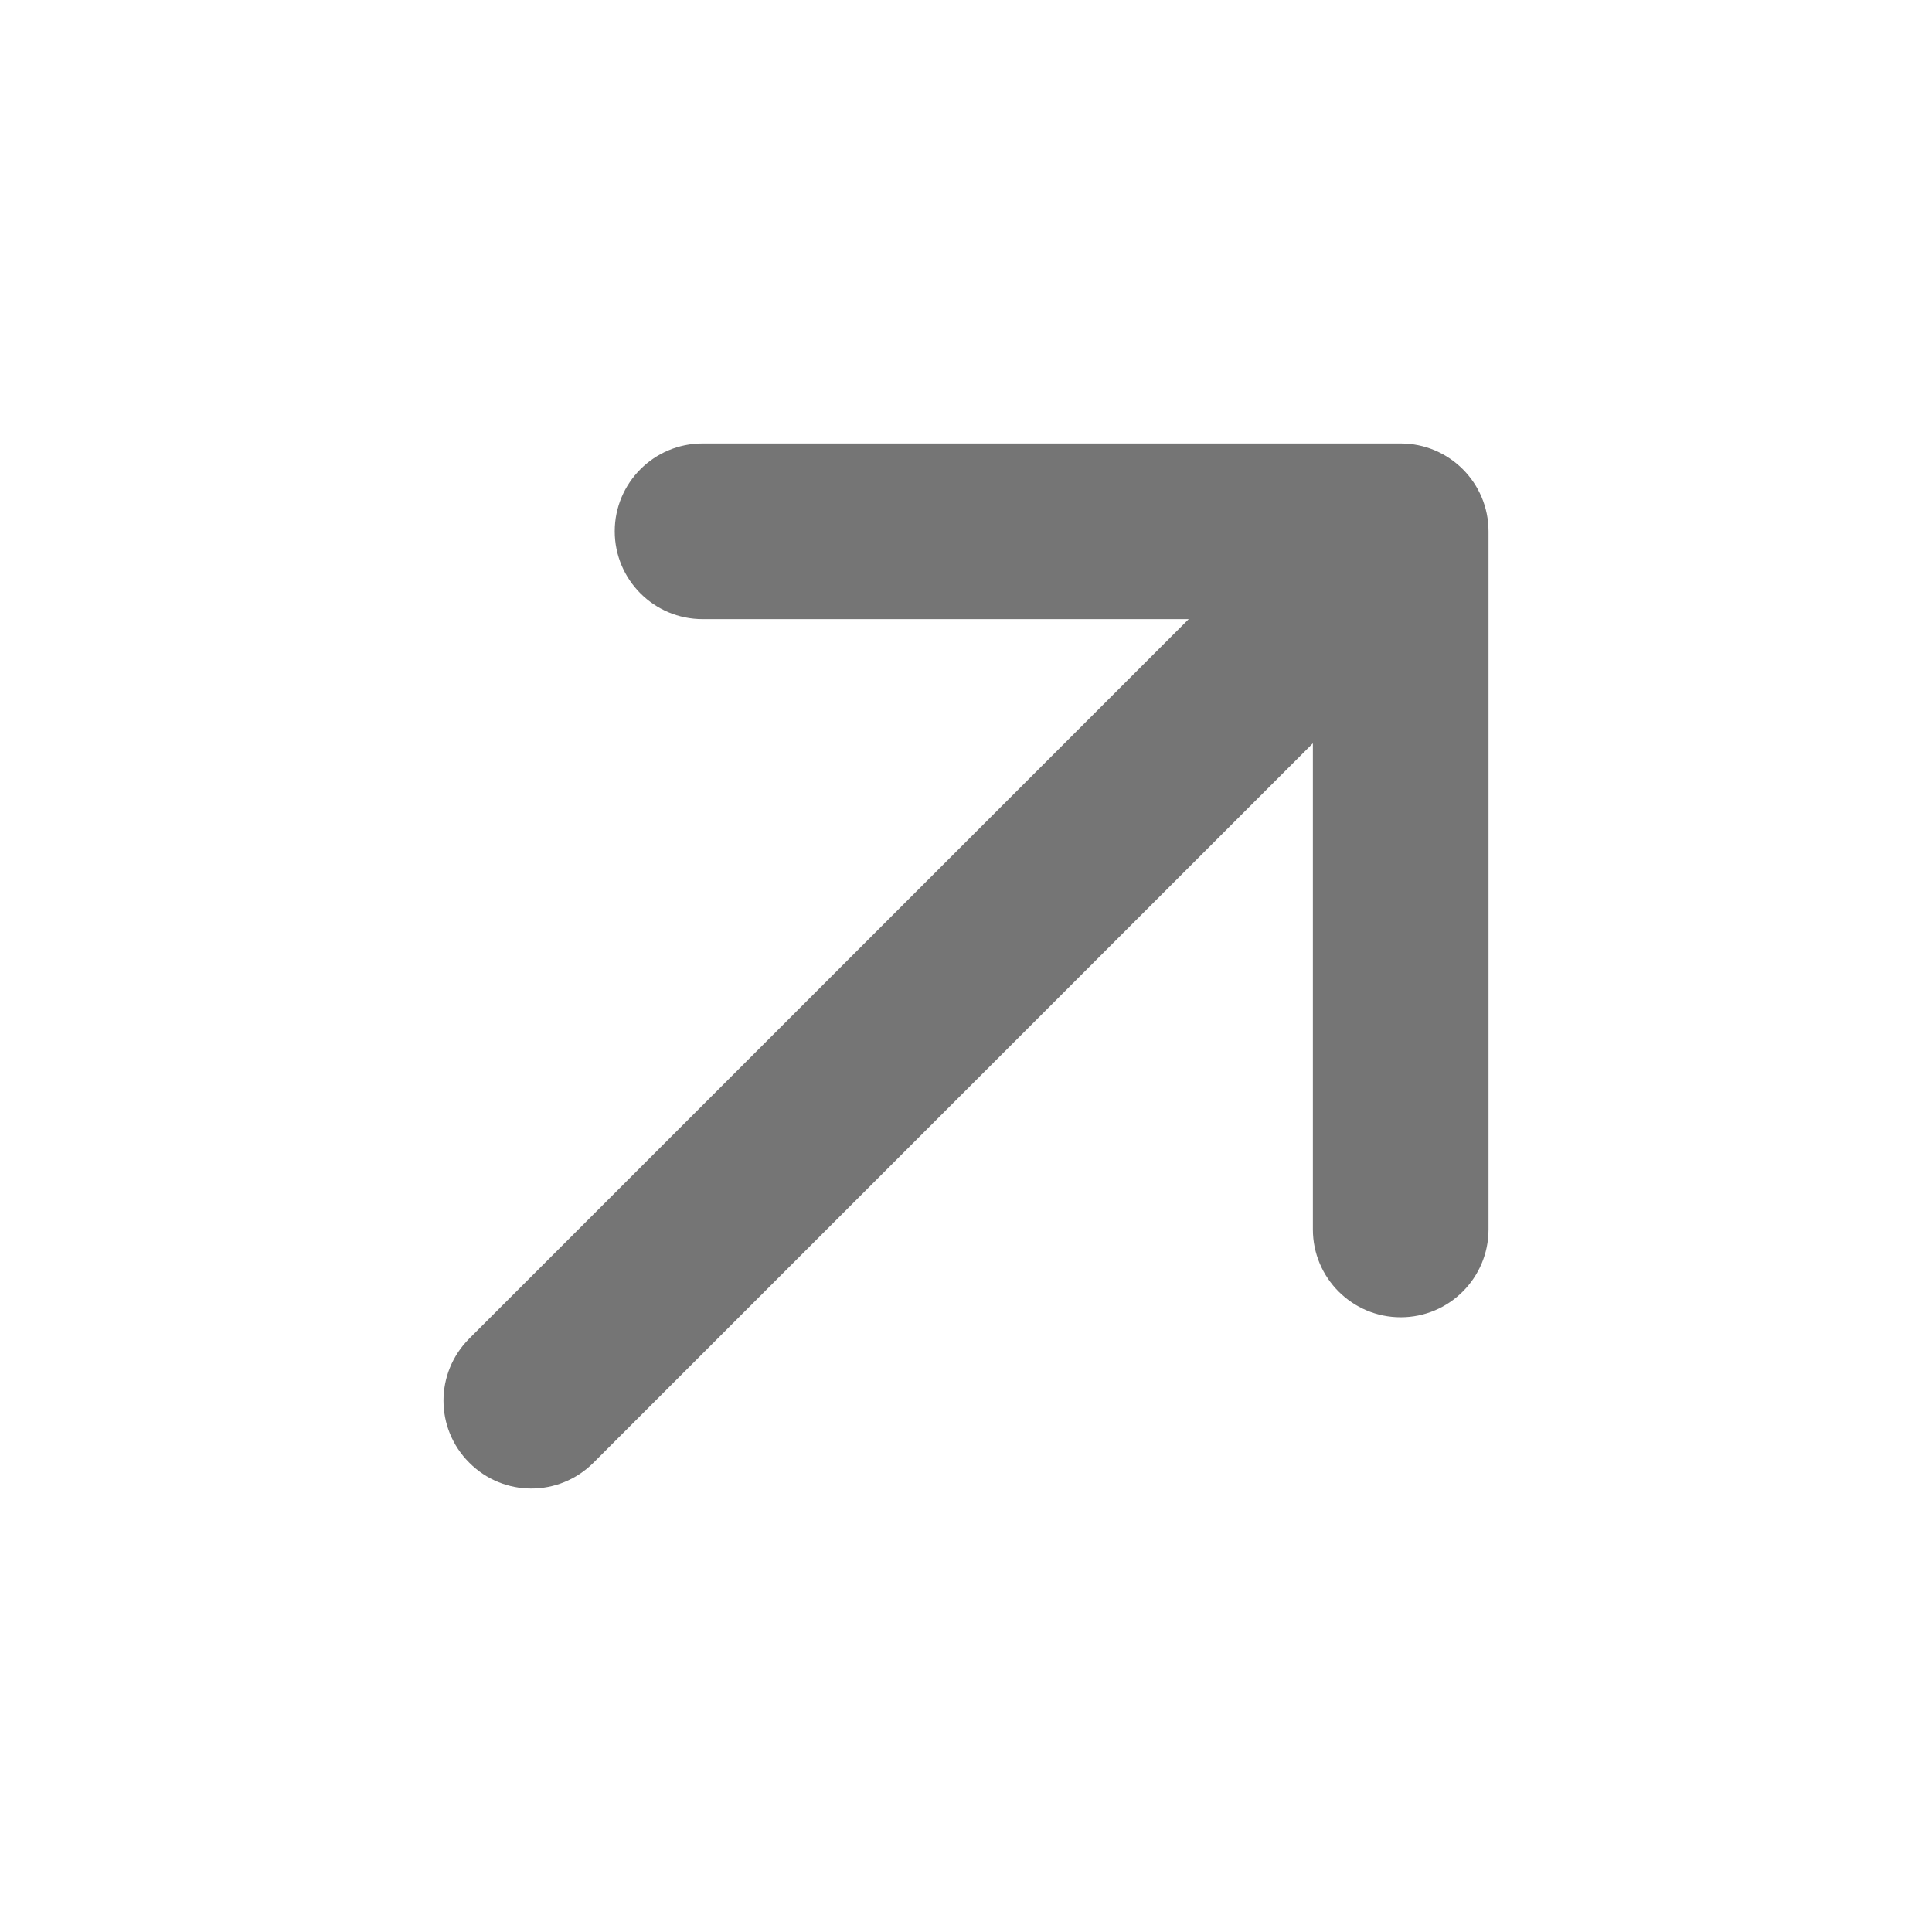 <svg width="11" height="11" viewBox="0 0 11 11" fill="none" xmlns="http://www.w3.org/2000/svg">
<path d="M2.672 8.328C2.867 8.524 3.183 8.524 3.379 8.328L7.475 4.232L7.475 7C7.475 7.276 7.699 7.5 7.975 7.5C8.251 7.5 8.475 7.276 8.475 7L8.475 3.025C8.475 2.749 8.251 2.525 7.975 2.525L4 2.525C3.724 2.525 3.5 2.749 3.5 3.025C3.5 3.301 3.724 3.525 4 3.525L6.768 3.525L2.672 7.621C2.476 7.817 2.476 8.133 2.672 8.328Z" fill="#757575"/>
</svg>
